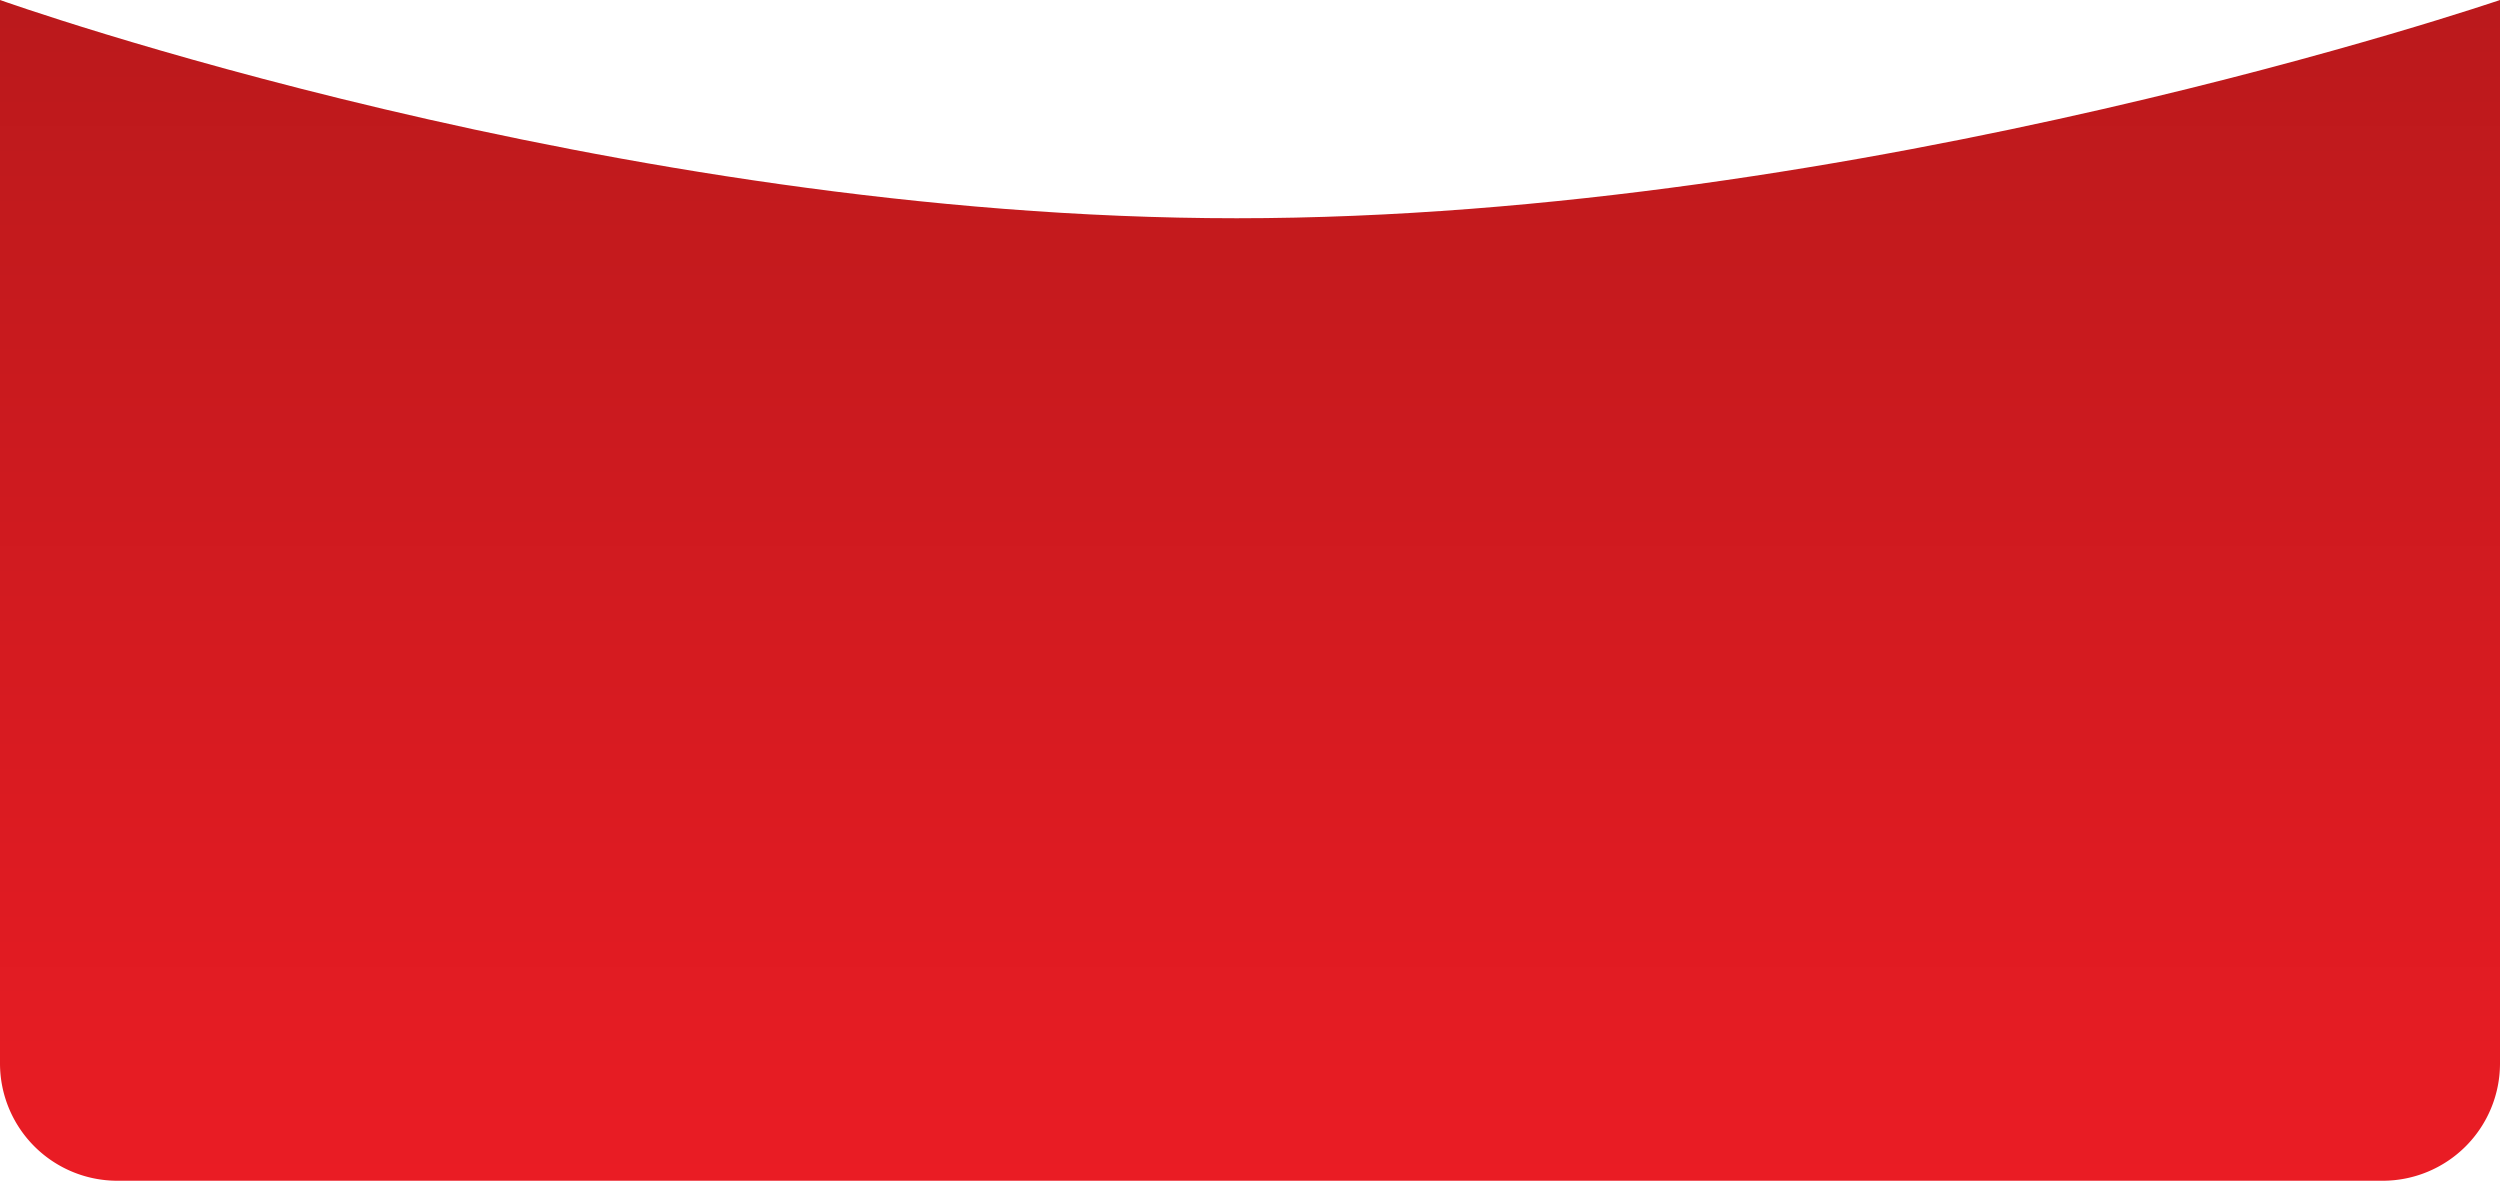 <svg xmlns="http://www.w3.org/2000/svg" xmlns:xlink="http://www.w3.org/1999/xlink" width="511.282" height="241.477" viewBox="0 0 511.282 241.477">
  <defs>
    <linearGradient id="linear-gradient" x1="0.5" x2="0.5" y2="1" gradientUnits="objectBoundingBox">
      <stop offset="0" stop-color="#b7191b"/>
      <stop offset="1" stop-color="#ea1c24"/>
    </linearGradient>
    <clipPath id="clip-path">
      <path id="Path_4209" data-name="Path 4209" d="M-13.962,210.584s125.1,44.634,252.918,44.634S497.32,210.584,497.32,210.584V452.061H-13.962Z" transform="translate(13.962 -210.584)" fill="url(#linear-gradient)"/>
    </clipPath>
  </defs>
  <g id="footer-box" transform="translate(0)" clip-path="url(#clip-path)">
    <path id="Rectangle_695" data-name="Rectangle 695" d="M0,0H511.282a0,0,0,0,1,0,0V235.545a24,24,0,0,1-24,24H24a24,24,0,0,1-24-24V0A0,0,0,0,1,0,0Z" transform="translate(0 -18.068)" fill="url(#linear-gradient)"/>
  </g>
</svg>
